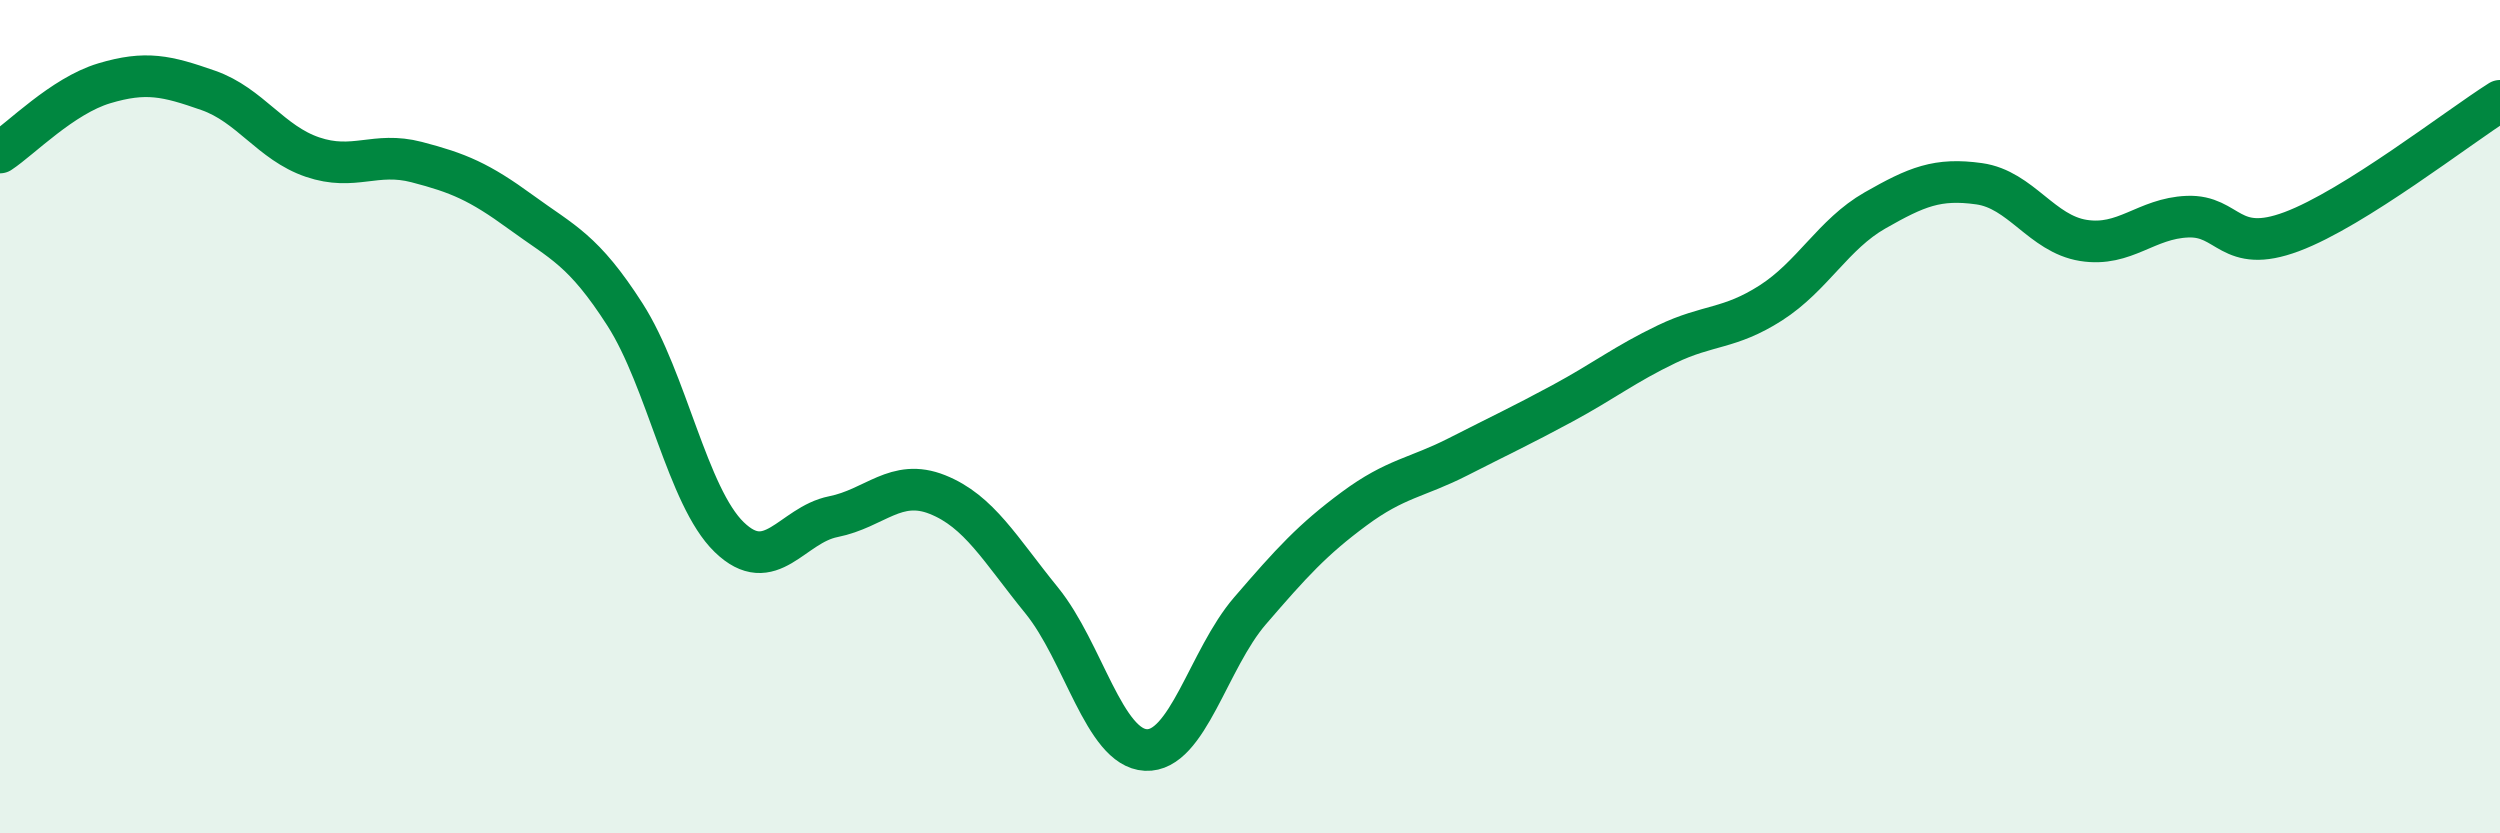 
    <svg width="60" height="20" viewBox="0 0 60 20" xmlns="http://www.w3.org/2000/svg">
      <path
        d="M 0,3.66 C 0.5,3.33 1.5,2.3 2.5,2 C 3.5,1.7 4,1.82 5,2.17 C 6,2.52 6.5,3.43 7.5,3.77 C 8.5,4.11 9,3.63 10,3.89 C 11,4.15 11.5,4.36 12.5,5.09 C 13.5,5.82 14,5.99 15,7.55 C 16,9.11 16.5,11.92 17.5,12.89 C 18.5,13.86 19,12.6 20,12.4 C 21,12.2 21.5,11.47 22.5,11.87 C 23.5,12.27 24,13.18 25,14.41 C 26,15.64 26.5,17.95 27.5,18 C 28.5,18.05 29,15.82 30,14.66 C 31,13.5 31.5,12.95 32.5,12.21 C 33.5,11.47 34,11.47 35,10.96 C 36,10.45 36.5,10.22 37.5,9.68 C 38.5,9.14 39,8.74 40,8.26 C 41,7.78 41.5,7.91 42.5,7.27 C 43.5,6.63 44,5.62 45,5.05 C 46,4.48 46.5,4.27 47.5,4.41 C 48.5,4.55 49,5.61 50,5.77 C 51,5.93 51.5,5.24 52.5,5.2 C 53.5,5.16 53.5,6.12 55,5.56 C 56.5,5 59,3.05 60,2.42L60 20L0 20Z"
        fill="#008740"
        opacity="0.1"
        stroke-linecap="round"
        stroke-linejoin="round"
      />
      <path
        d="M 0,3.66 C 0.5,3.33 1.5,2.3 2.5,2 C 3.5,1.7 4,1.82 5,2.17 C 6,2.52 6.5,3.43 7.5,3.77 C 8.5,4.11 9,3.63 10,3.89 C 11,4.15 11.5,4.36 12.5,5.09 C 13.5,5.82 14,5.99 15,7.55 C 16,9.11 16.5,11.92 17.5,12.89 C 18.5,13.86 19,12.6 20,12.4 C 21,12.2 21.5,11.47 22.5,11.87 C 23.5,12.27 24,13.18 25,14.41 C 26,15.64 26.5,17.95 27.5,18 C 28.5,18.05 29,15.82 30,14.66 C 31,13.5 31.5,12.95 32.5,12.21 C 33.5,11.47 34,11.47 35,10.96 C 36,10.45 36.5,10.22 37.5,9.68 C 38.5,9.14 39,8.74 40,8.26 C 41,7.78 41.5,7.91 42.5,7.27 C 43.5,6.63 44,5.62 45,5.05 C 46,4.48 46.5,4.27 47.5,4.41 C 48.5,4.55 49,5.61 50,5.77 C 51,5.93 51.5,5.24 52.5,5.2 C 53.5,5.16 53.5,6.12 55,5.56 C 56.5,5 59,3.05 60,2.42"
        stroke="#008740"
        stroke-width="1"
        fill="none"
        stroke-linecap="round"
        stroke-linejoin="round"
      />
    </svg>
  